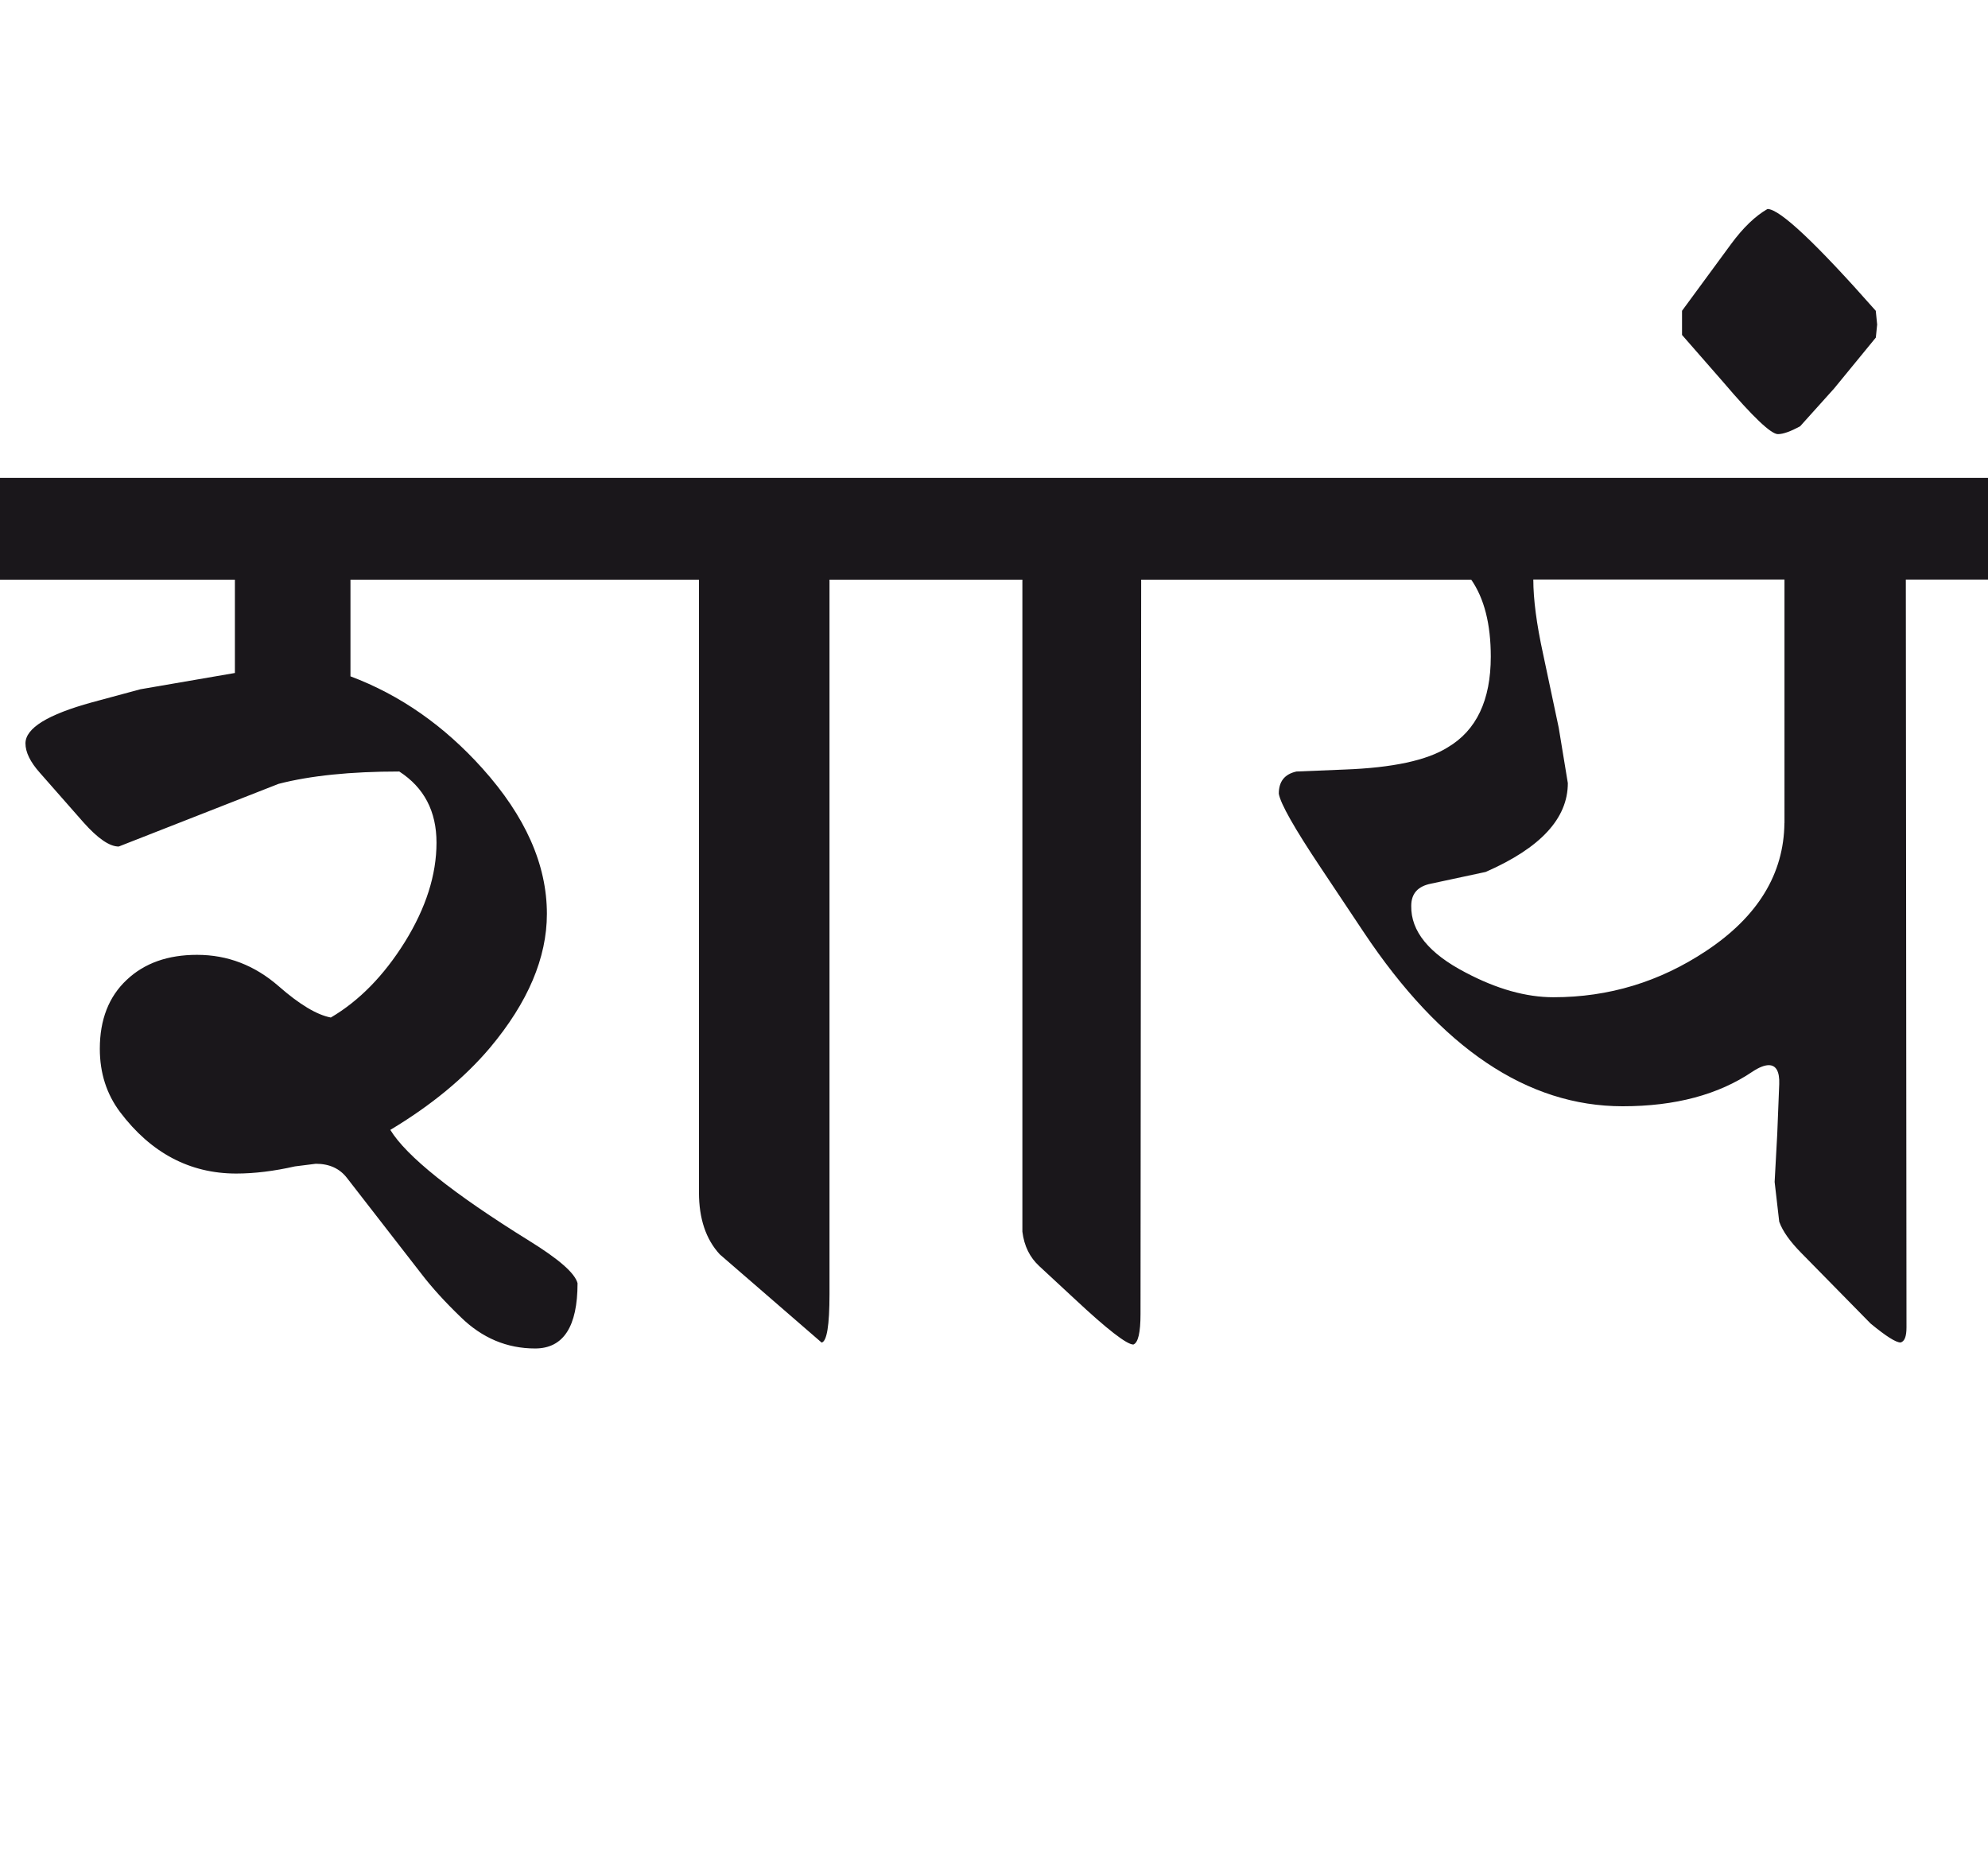 <?xml version="1.0" encoding="utf-8"?>
<!-- Generator: Adobe Illustrator 15.0.2, SVG Export Plug-In . SVG Version: 6.00 Build 0)  -->
<!DOCTYPE svg PUBLIC "-//W3C//DTD SVG 1.1//EN" "http://www.w3.org/Graphics/SVG/1.1/DTD/svg11.dtd">
<svg version="1.1" id="Ebene_1" xmlns="http://www.w3.org/2000/svg" xmlns:xlink="http://www.w3.org/1999/xlink" x="0px" y="0px"
	 width="30.291px" height="28.35px" viewBox="0 0 30.291 28.35" enable-background="new 0 0 30.291 28.35" xml:space="preserve">
<path fill="#1A171B" d="M28.602,4.944l-0.021-0.209c-0.914-1.035-1.464-1.551-1.65-1.551c-0.186,0.107-0.371,0.284-0.557,0.537
	l-0.745,1.014v0.368l0.626,0.716c0.45,0.529,0.729,0.795,0.835,0.795c0.08,0,0.191-0.04,0.338-0.119l0.518-0.576l0.636-0.776
	L28.602,4.944z M27.189,12.539c-0.008,0.775-0.405,1.426-1.192,1.948c-0.71,0.472-1.484,0.706-2.327,0.706
	c-0.417,0-0.864-0.125-1.342-0.378c-0.557-0.29-0.832-0.63-0.825-1.014c0-0.187,0.1-0.298,0.299-0.338l0.835-0.179
	c0.835-0.365,1.252-0.815,1.252-1.353l-0.139-0.845l-0.238-1.123c-0.1-0.458-0.149-0.835-0.149-1.134h3.827V12.539z M30.291,7.28
	H18.938v1.551h3.479c0.198,0.286,0.298,0.676,0.298,1.173c0,0.663-0.219,1.124-0.656,1.382c-0.317,0.199-0.842,0.311-1.57,0.338
	l-0.735,0.03c-0.18,0.04-0.269,0.151-0.269,0.338c0.026,0.153,0.238,0.527,0.636,1.123l0.656,0.984
	c1.18,1.77,2.495,2.655,3.947,2.655c0.803,0,1.461-0.177,1.978-0.527c0.1-0.066,0.183-0.099,0.249-0.099
	c0.111,0,0.166,0.097,0.159,0.288l-0.03,0.756l-0.04,0.735l0.07,0.606c0.052,0.145,0.166,0.304,0.338,0.478l1.054,1.073
	c0.232,0.191,0.384,0.289,0.457,0.289c0.06-0.016,0.09-0.09,0.09-0.229l-0.01-11.394h1.252V7.28z M18.938,7.28h-4.951v1.551h1.591
	v9.933c0.027,0.219,0.113,0.393,0.259,0.527l0.547,0.507c0.489,0.457,0.785,0.686,0.885,0.686c0.073-0.027,0.109-0.182,0.109-0.467
	l0.01-11.186h1.551V7.28z M13.998,7.28H0v1.551h3.579v1.422l-1.44,0.248L1.402,10.7c-0.677,0.186-1.014,0.394-1.014,0.626
	c0,0.133,0.072,0.282,0.219,0.447l0.665,0.756c0.219,0.246,0.397,0.368,0.537,0.368l2.436-0.955
	c0.483-0.125,1.098-0.188,1.839-0.188c0.378,0.245,0.567,0.606,0.567,1.084c0,0.49-0.161,0.994-0.481,1.511
	c-0.322,0.517-0.699,0.9-1.129,1.153c-0.213-0.04-0.478-0.199-0.796-0.478c-0.365-0.318-0.778-0.477-1.243-0.477
	c-0.444,0-0.802,0.126-1.072,0.382c-0.272,0.255-0.409,0.605-0.409,1.049c0,0.371,0.104,0.692,0.309,0.965
	C2.3,17.565,2.891,17.879,3.6,17.879c0.278,0,0.575-0.037,0.894-0.109l0.318-0.04c0.206,0,0.365,0.072,0.477,0.219l1.135,1.462
	c0.158,0.206,0.357,0.425,0.597,0.656c0.324,0.317,0.702,0.477,1.132,0.477c0.432,0,0.647-0.333,0.647-0.994
	c-0.04-0.154-0.285-0.367-0.736-0.646c-1.167-0.724-1.871-1.288-2.117-1.69c0.622-0.373,1.13-0.791,1.521-1.254
	c0.576-0.688,0.865-1.368,0.865-2.038c0-0.749-0.328-1.487-0.984-2.217c-0.583-0.649-1.252-1.117-2.009-1.401V8.831h5.31v9.336
	c0,0.397,0.105,0.714,0.318,0.944l1.551,1.343c0.079-0.016,0.12-0.259,0.12-0.736V8.831h1.361V7.28z"/>
<rect y="3.185" fill="none" width="30.291" height="17.358"/>
</svg>
